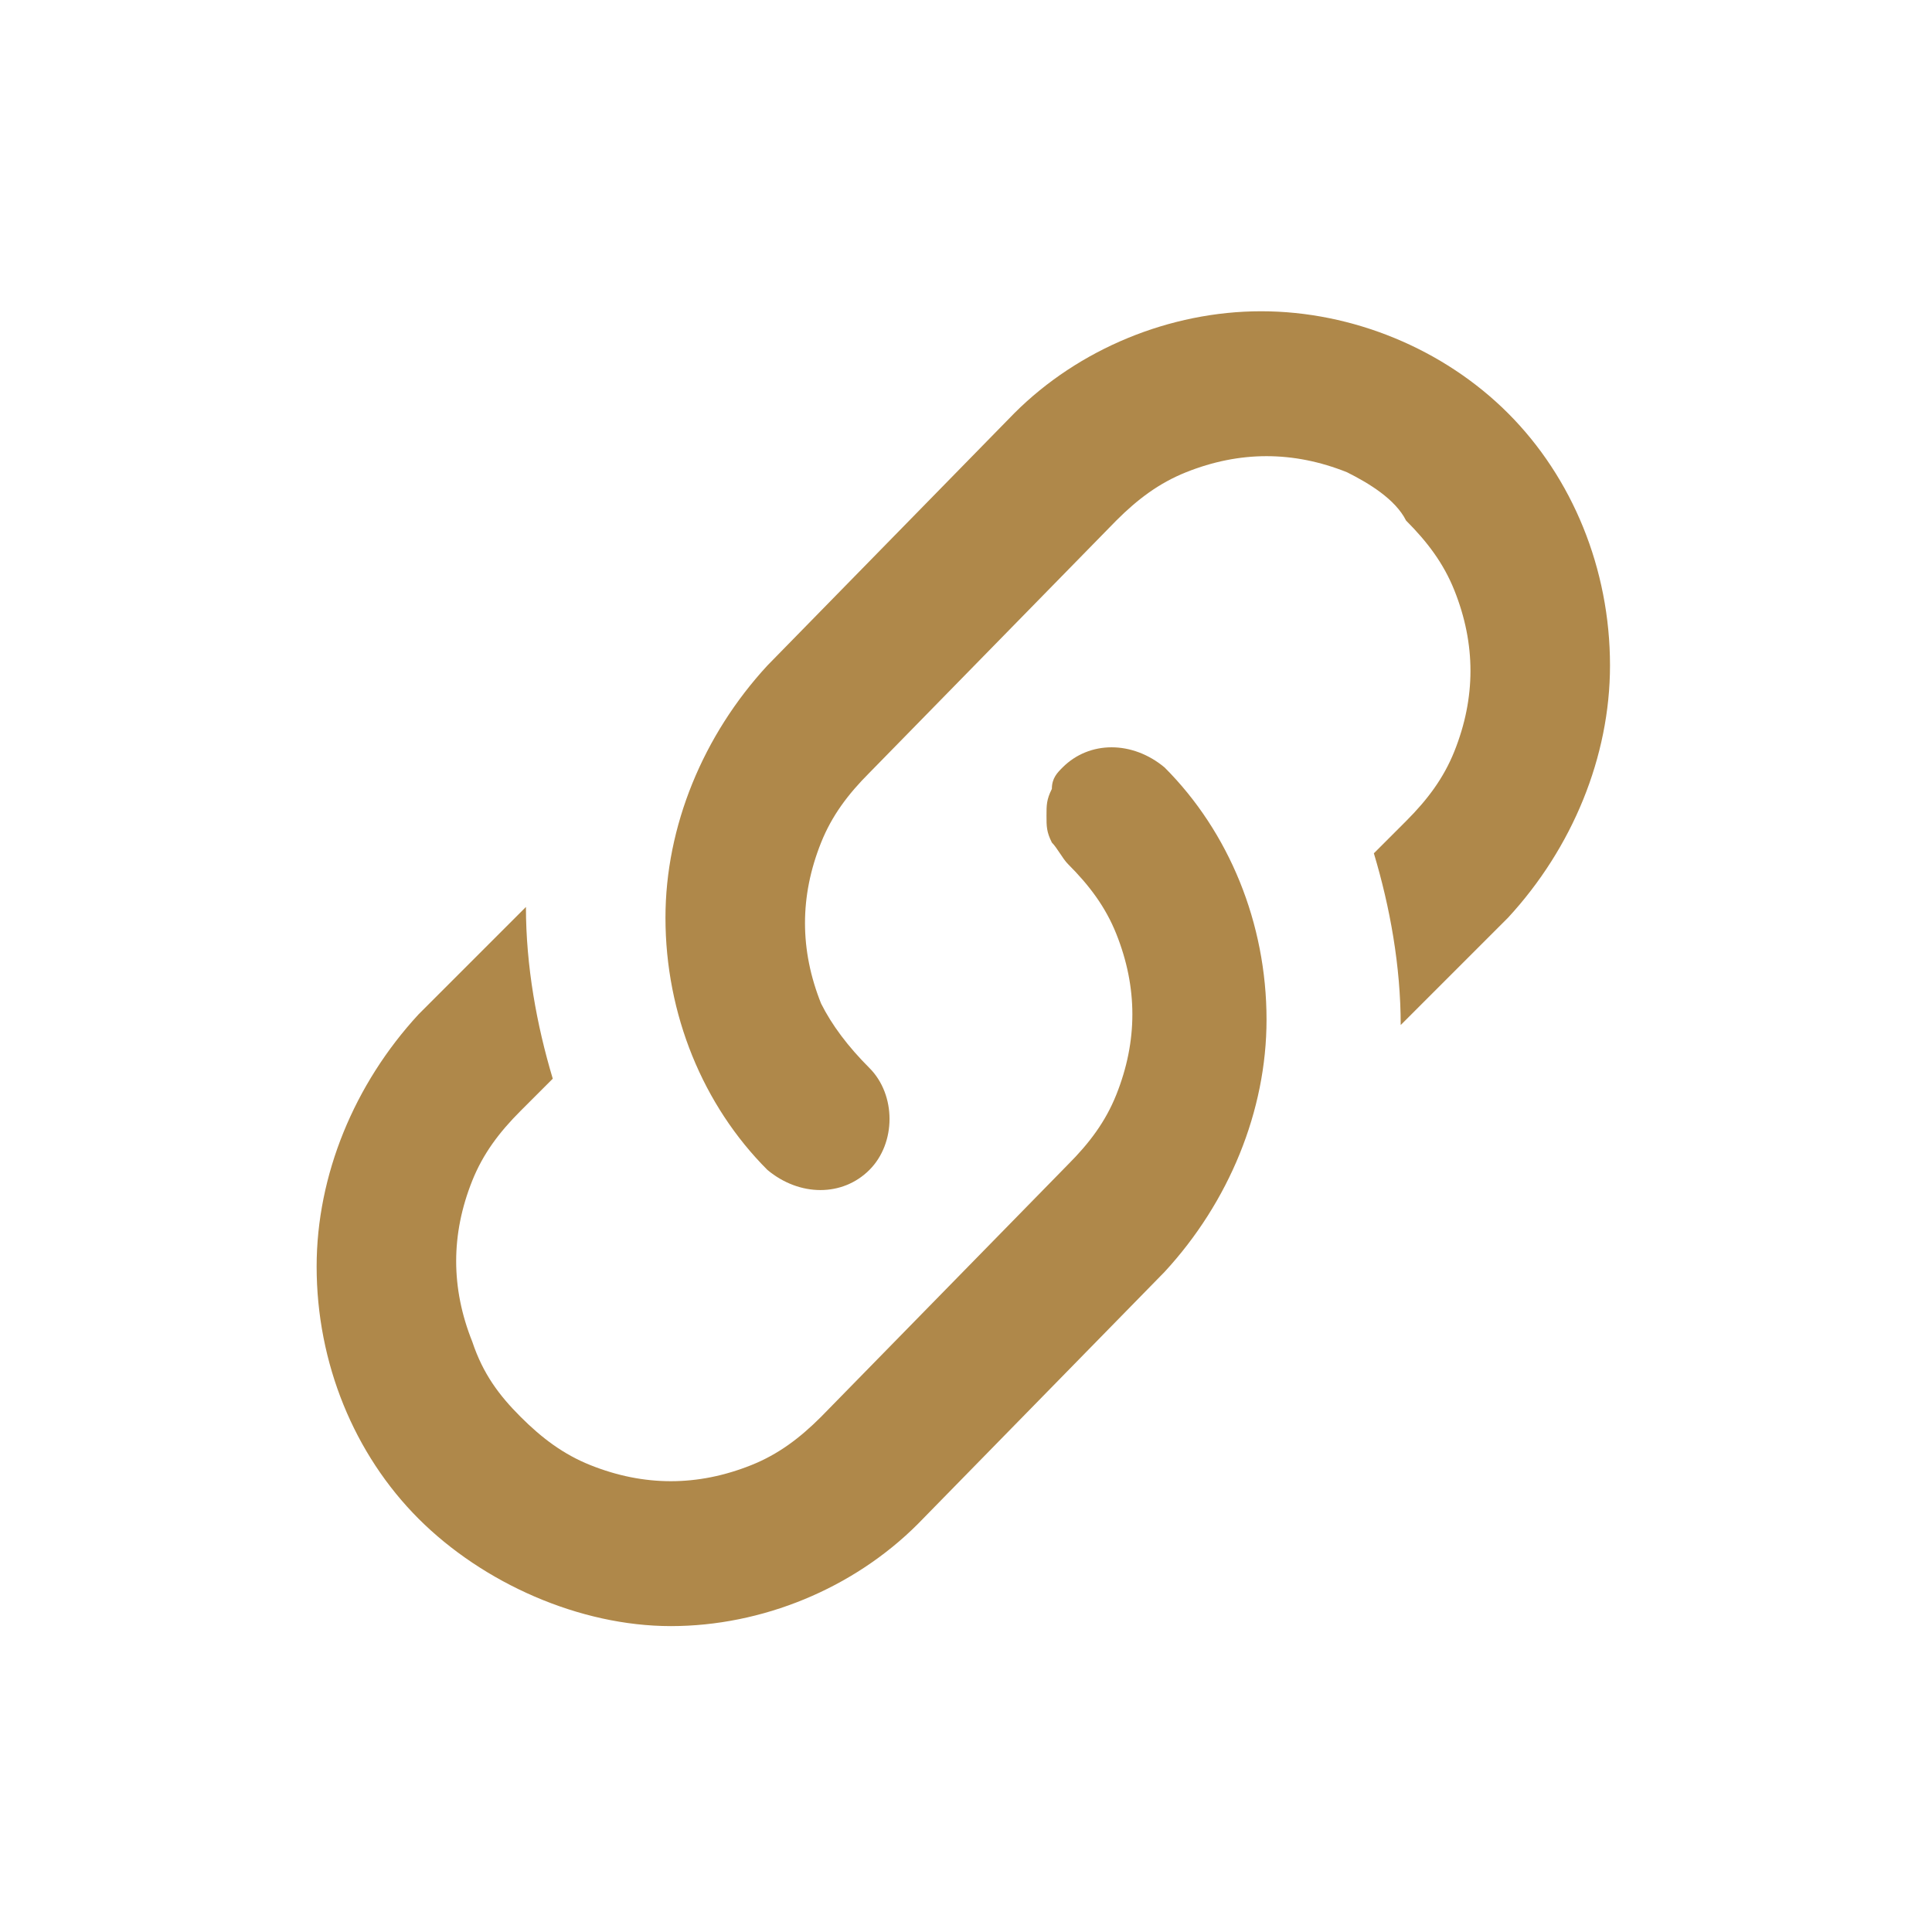 <?xml version="1.0" encoding="utf-8"?>
<!-- Generator: Adobe Illustrator 26.2.1, SVG Export Plug-In . SVG Version: 6.00 Build 0)  -->
<svg version="1.1" id="Layer_1" xmlns="http://www.w3.org/2000/svg" xmlns:xlink="http://www.w3.org/1999/xlink" x="0px" y="0px"
	 viewBox="0 0 36 36" style="enable-background:new 0 0 36 36;" xml:space="preserve">
<style type="text/css">
	.st0{fill:#AF884A;}
</style>
<g id="icons">
	<path id="Vector" class="st0" d="M16.2,19.9c0.5,0.5,0.5,1.4,0,1.9c-0.5,0.5-1.3,0.5-1.9,0c-1.2-1.2-1.9-2.9-1.9-4.7
		c0-1.7,0.7-3.4,1.9-4.7l4.6-4.7c1.2-1.2,2.9-1.9,4.6-1.9c1.7,0,3.4,0.7,4.6,1.9c1.2,1.2,1.9,2.9,1.9,4.7c0,1.7-0.7,3.4-1.9,4.7
		l-2,2c0-1.1-0.2-2.2-0.5-3.2l0.6-0.6c0.4-0.4,0.7-0.8,0.9-1.3c0.2-0.5,0.3-1,0.3-1.5c0-0.5-0.1-1-0.3-1.5c-0.2-0.5-0.5-0.9-0.9-1.3
		C26,9.3,25.5,9,25.1,8.8c-0.5-0.2-1-0.3-1.5-0.3c-0.5,0-1,0.1-1.5,0.3c-0.5,0.2-0.9,0.5-1.3,0.9l-4.6,4.7c-0.4,0.4-0.7,0.8-0.9,1.3
		c-0.2,0.5-0.3,1-0.3,1.5c0,0.5,0.1,1,0.3,1.5C15.5,19.1,15.8,19.5,16.2,19.9z M19.8,14.3c0.5-0.5,1.3-0.5,1.9,0
		c1.2,1.2,1.9,2.9,1.9,4.7c0,1.7-0.7,3.4-1.9,4.7l-4.6,4.7c-1.2,1.2-2.9,1.9-4.6,1.9S9,29.5,7.8,28.3c-1.2-1.2-1.9-2.9-1.9-4.7
		c0-1.7,0.7-3.4,1.9-4.7l2-2c0,1.1,0.2,2.2,0.5,3.2l-0.6,0.6c-0.4,0.4-0.7,0.8-0.9,1.3s-0.3,1-0.3,1.5c0,0.5,0.1,1,0.3,1.5
		C9,25.6,9.3,26,9.7,26.4c0.4,0.4,0.8,0.7,1.3,0.9c0.5,0.2,1,0.3,1.5,0.3s1-0.1,1.5-0.3c0.5-0.2,0.9-0.5,1.3-0.9l4.6-4.7
		c0.4-0.4,0.7-0.8,0.9-1.3c0.2-0.5,0.3-1,0.3-1.5c0-0.5-0.1-1-0.3-1.5c-0.2-0.5-0.5-0.9-0.9-1.3c-0.1-0.1-0.2-0.3-0.3-0.4
		c-0.1-0.2-0.1-0.3-0.1-0.5c0-0.2,0-0.3,0.1-0.5C19.6,14.5,19.7,14.4,19.8,14.3z"/>
</g>
</svg>
